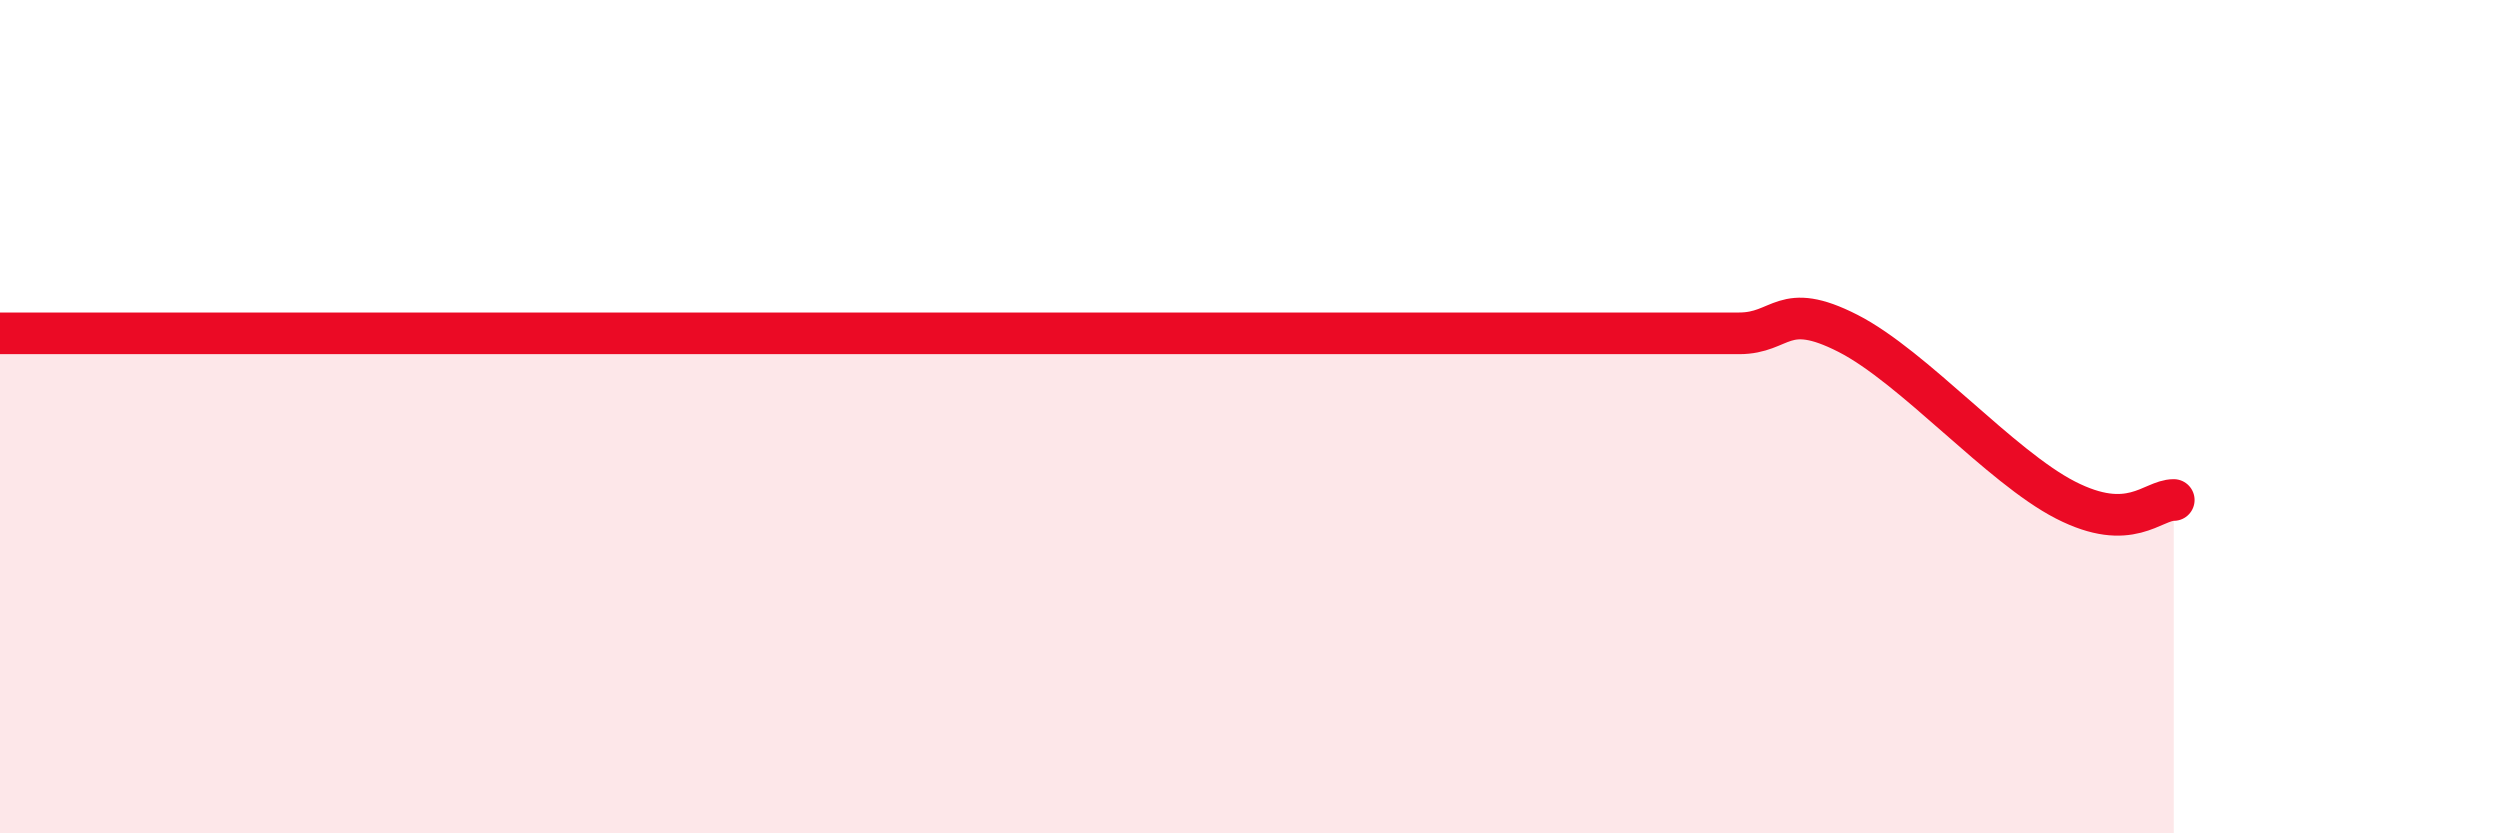 
    <svg width="60" height="20" viewBox="0 0 60 20" xmlns="http://www.w3.org/2000/svg">
      <path
        d="M 0,8 C 0.52,8 1.57,8 2.61,8 C 3.65,8 4.18,8 5.22,8 C 6.26,8 6.79,8 7.83,8 C 8.87,8 9.39,8 10.43,8 C 11.47,8 12,8 13.04,8 C 14.08,8 14.61,8 15.65,8 C 16.69,8 17.22,8 18.26,8 C 19.3,8 19.83,8 20.87,8 C 21.91,8 22.44,8 23.48,8 C 24.52,8 25.05,8 26.09,8 C 27.13,8 27.66,8 28.7,8 C 29.74,8 30.26,8 31.3,8 C 32.34,8 32.87,8 33.91,8 C 34.95,8 35.48,8 36.52,8 C 37.56,8 38.09,8 39.13,8 C 40.17,8 40.7,8 41.74,8 C 42.78,8 42.78,7.2 44.35,8 C 45.92,8.8 48.01,11.2 49.57,12 C 51.13,12.8 51.65,12 52.17,12L52.17 20L0 20Z"
        fill="#EB0A25"
        opacity="0.1"
        stroke-linecap="round"
        stroke-linejoin="round"
      />
      <path
        d="M 0,8 C 0.52,8 1.57,8 2.61,8 C 3.65,8 4.18,8 5.22,8 C 6.26,8 6.79,8 7.83,8 C 8.87,8 9.39,8 10.43,8 C 11.47,8 12,8 13.04,8 C 14.08,8 14.61,8 15.65,8 C 16.69,8 17.22,8 18.26,8 C 19.3,8 19.83,8 20.87,8 C 21.91,8 22.44,8 23.48,8 C 24.52,8 25.05,8 26.09,8 C 27.13,8 27.66,8 28.7,8 C 29.74,8 30.26,8 31.3,8 C 32.34,8 32.87,8 33.91,8 C 34.95,8 35.48,8 36.52,8 C 37.56,8 38.09,8 39.13,8 C 40.17,8 40.7,8 41.74,8 C 42.78,8 42.78,7.2 44.35,8 C 45.92,8.8 48.01,11.2 49.57,12 C 51.13,12.8 51.65,12 52.17,12"
        stroke="#EB0A25"
        stroke-width="1"
        fill="none"
        stroke-linecap="round"
        stroke-linejoin="round"
      />
    </svg>
  